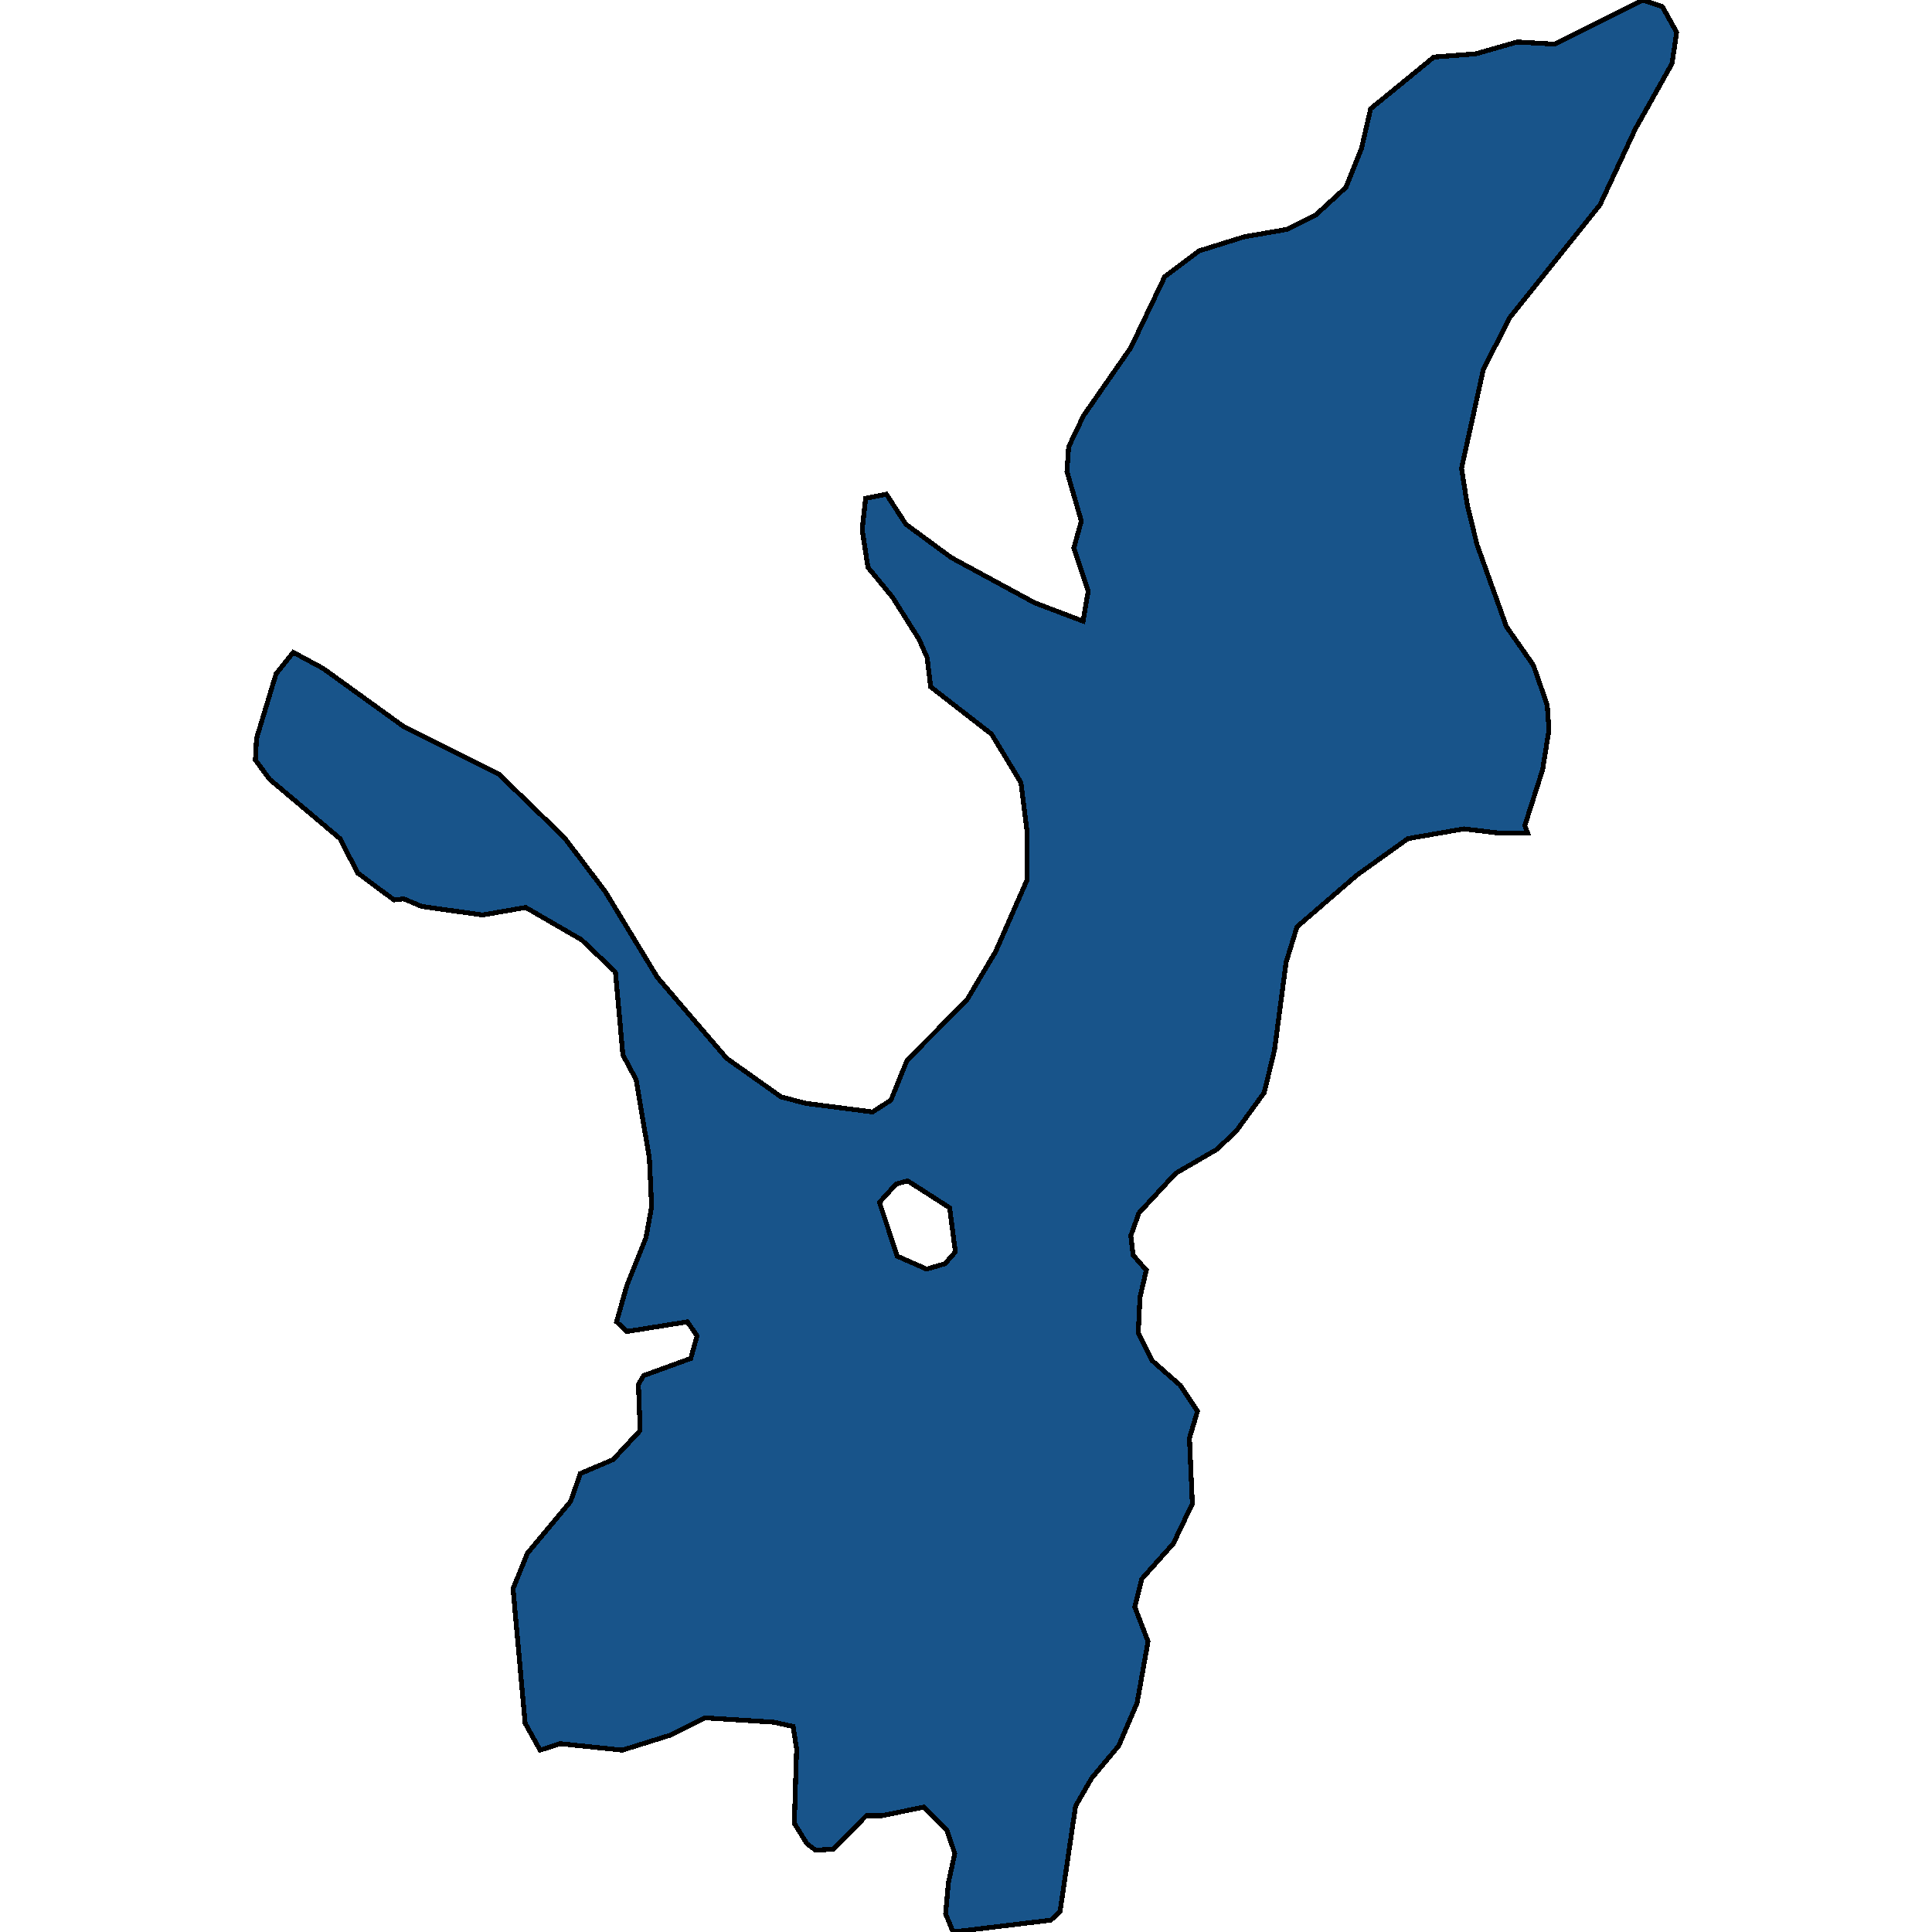<svg xmlns="http://www.w3.org/2000/svg" width="400" height="400"><path style="stroke: black; fill: #18548a; shape-rendering: crispEdges; stroke-width: 1px;" d="M316.287,172.503L310.571,172.503L303.069,171.612L291.518,173.618L280.919,181.194L268.534,191.891L266.271,199.245L263.89,217.295L261.746,226.208L255.911,234.23L251.862,238.018L243.407,242.921L235.785,251.165L234.118,255.845L234.594,259.855L237.333,262.975L236.024,268.546L235.666,275.899L238.524,281.692L244.36,286.817L247.932,292.164L246.265,297.735L246.86,311.326L242.931,319.57L236.381,326.923L234.952,332.716L237.691,339.846L235.428,352.545L231.617,361.457L226.02,368.141L222.686,373.934L219.471,395.767L217.565,397.549L197.321,400L195.772,396.213L196.368,389.752L197.678,383.736L196.011,378.835L191.247,374.156L182.435,375.939L179.339,375.939L172.551,382.845L168.859,383.068L167.073,381.731L164.453,377.498L164.929,362.125L164.215,357.447L160.166,356.556L145.994,355.664L138.849,359.229L128.846,362.348L115.985,361.012L111.817,362.348L108.721,356.778L106.22,328.928L109.197,321.576L118.128,310.881L120.153,305.088L126.941,302.191L132.538,296.175L132.181,286.594L133.252,284.811L143.017,281.246L144.327,276.567L142.303,273.67L129.799,275.676L127.655,273.67L129.799,266.094L133.729,256.29L134.919,249.828L134.443,239.801L131.704,223.534L128.965,218.409L127.417,201.25L120.391,194.565L108.84,187.88L99.908,189.44L87.285,187.657L83.593,186.097L81.569,186.32L74.067,180.749L70.375,173.618L65.373,169.384L55.846,161.361L52.869,157.35L53.107,152.892L57.156,139.521L60.729,135.064L66.921,138.407L83.593,150.441L103.243,160.247L116.818,173.395L125.274,184.537L136.11,202.365L150.401,219.077L161.714,227.1L166.835,228.437L180.649,230.219L184.459,227.768L187.794,219.523L200.179,207.044L206.133,197.016L212.683,182.086L212.683,172.503L211.373,162.029L205.299,152.001L192.676,142.195L191.962,136.178L190.294,132.39L184.817,123.698L179.696,117.458L178.505,109.658L179.219,103.194L183.507,102.303L187.556,108.543L196.963,115.452L214.231,124.812L224.234,128.601L225.306,122.361L222.329,113.446L223.877,107.875L220.9,97.623L221.257,92.497L224.353,86.033L234.118,71.992L241.144,57.282L248.289,51.933L257.578,49.036L266.51,47.476L272.345,44.578L278.656,38.783L281.872,30.759L283.777,22.512L296.876,11.813L305.57,11.145L314.144,8.693L321.885,9.139L340.105,0L344.154,1.337L347.131,6.687L346.178,13.151L338.557,26.747L331.292,42.349L312.596,65.752L307.118,76.45L302.593,96.954L303.783,104.532L305.808,112.778L311.881,129.715L317.478,137.738L320.336,145.984L320.694,151.11L319.384,159.355L315.692,170.943ZM191.843,262.752L195.653,261.638L197.797,259.187L196.606,250.051L187.913,244.48L185.531,245.149L182.078,248.937L185.769,260.078Z"></path></svg>